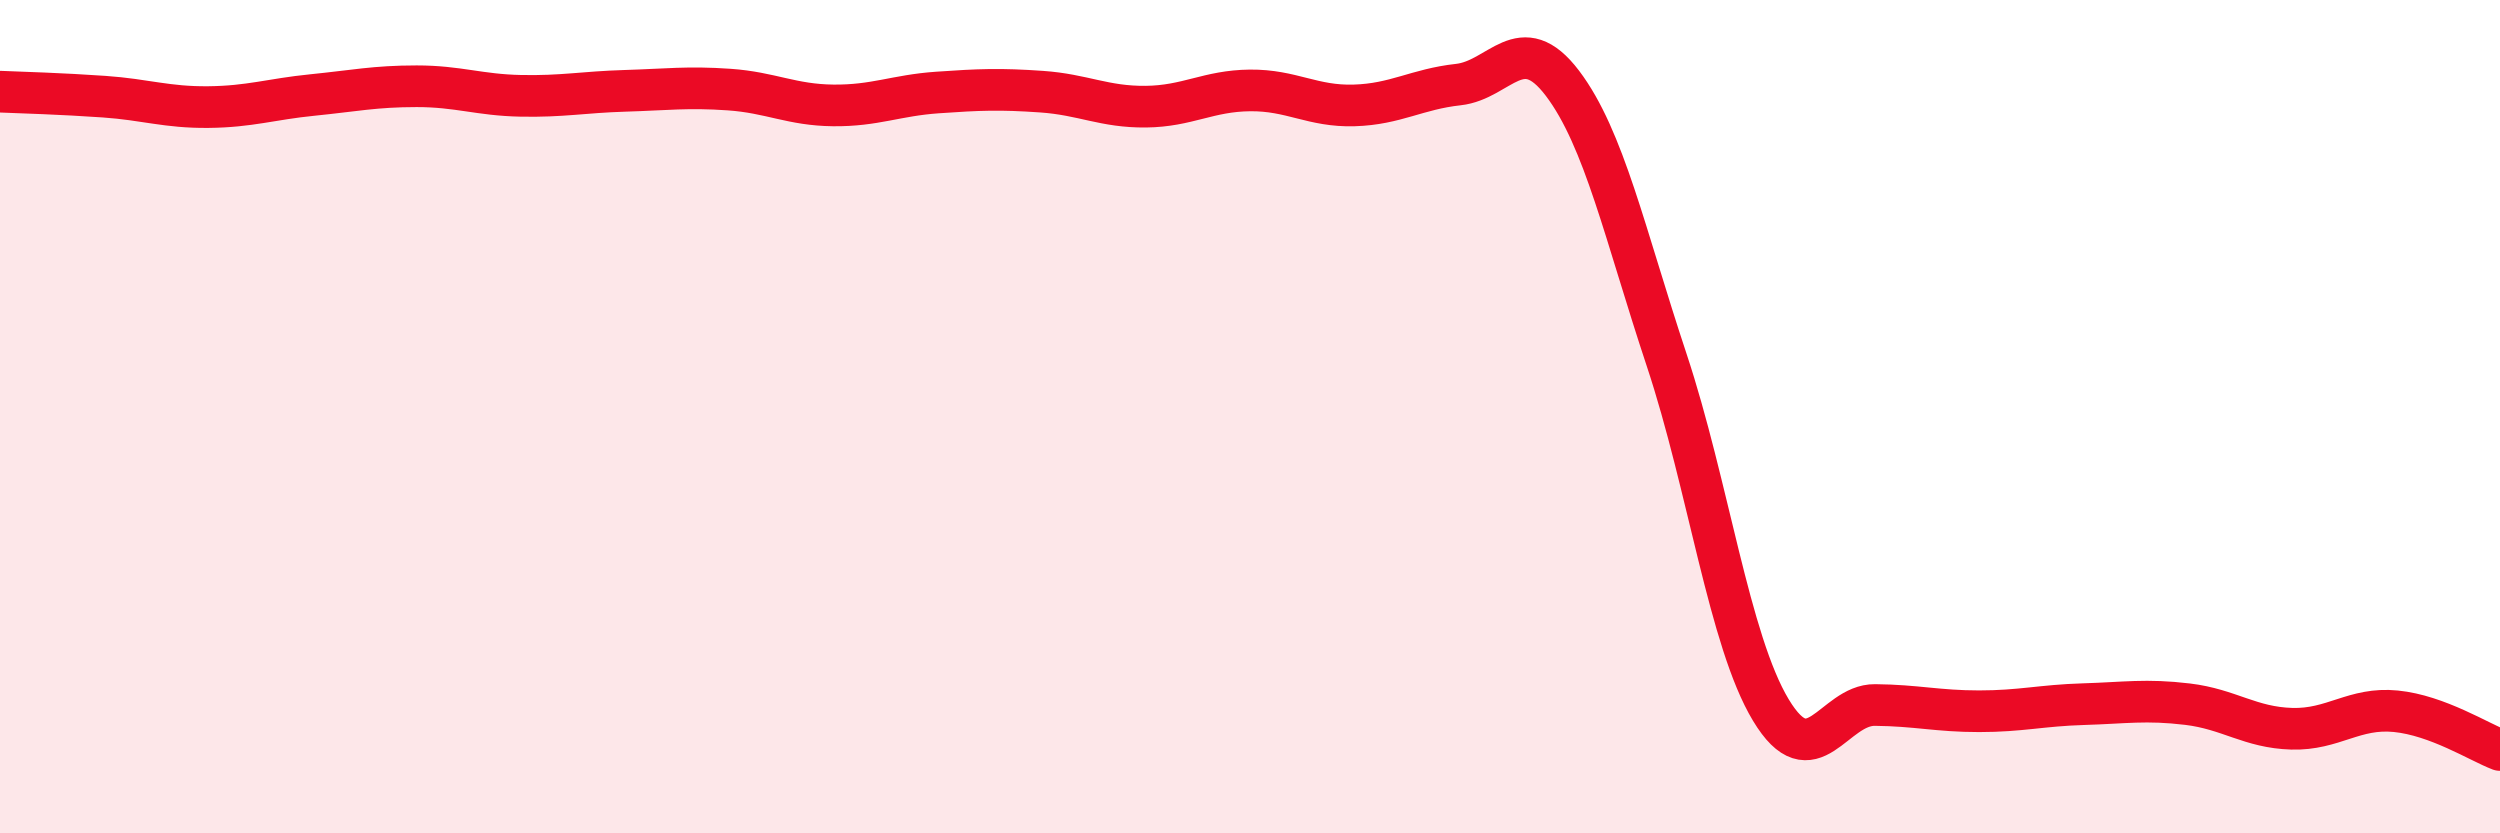 
    <svg width="60" height="20" viewBox="0 0 60 20" xmlns="http://www.w3.org/2000/svg">
      <path
        d="M 0,2.2 C 0.5,2.22 1.5,2.25 2.5,2.32 C 3.5,2.39 4,2.58 5,2.57 C 6,2.56 6.5,2.38 7.5,2.28 C 8.5,2.18 9,2.07 10,2.07 C 11,2.07 11.5,2.28 12.5,2.3 C 13.5,2.32 14,2.21 15,2.18 C 16,2.15 16.5,2.08 17.5,2.15 C 18.5,2.22 19,2.52 20,2.53 C 21,2.54 21.5,2.29 22.5,2.22 C 23.5,2.15 24,2.13 25,2.2 C 26,2.27 26.5,2.57 27.5,2.56 C 28.5,2.55 29,2.18 30,2.17 C 31,2.16 31.5,2.56 32.5,2.53 C 33.5,2.5 34,2.14 35,2.03 C 36,1.92 36.5,0.68 37.5,2 C 38.5,3.32 39,5.63 40,8.64 C 41,11.65 41.5,15.38 42.5,17.04 C 43.5,18.7 44,16.91 45,16.92 C 46,16.93 46.5,17.07 47.5,17.07 C 48.5,17.07 49,16.93 50,16.9 C 51,16.87 51.5,16.78 52.5,16.9 C 53.5,17.02 54,17.46 55,17.49 C 56,17.52 56.5,16.97 57.5,17.07 C 58.5,17.17 59.5,17.81 60,18L60 20L0 20Z"
        fill="#EB0A25"
        opacity="0.1"
        stroke-linecap="round"
        stroke-linejoin="round"
      />
      <path
        d="M 0,2.2 C 0.5,2.22 1.5,2.25 2.5,2.32 C 3.5,2.39 4,2.58 5,2.57 C 6,2.56 6.5,2.38 7.5,2.28 C 8.5,2.18 9,2.07 10,2.07 C 11,2.07 11.5,2.28 12.5,2.3 C 13.5,2.32 14,2.21 15,2.18 C 16,2.15 16.5,2.08 17.5,2.15 C 18.5,2.22 19,2.52 20,2.53 C 21,2.54 21.5,2.29 22.5,2.22 C 23.5,2.15 24,2.13 25,2.2 C 26,2.27 26.5,2.57 27.5,2.56 C 28.5,2.55 29,2.18 30,2.17 C 31,2.16 31.5,2.56 32.5,2.53 C 33.5,2.5 34,2.14 35,2.03 C 36,1.92 36.5,0.68 37.5,2 C 38.5,3.32 39,5.63 40,8.64 C 41,11.65 41.5,15.38 42.5,17.04 C 43.5,18.7 44,16.91 45,16.92 C 46,16.93 46.5,17.07 47.5,17.07 C 48.5,17.07 49,16.93 50,16.9 C 51,16.87 51.5,16.78 52.5,16.9 C 53.5,17.02 54,17.46 55,17.49 C 56,17.52 56.5,16.97 57.5,17.07 C 58.5,17.17 59.5,17.81 60,18"
        stroke="#EB0A25"
        stroke-width="1"
        fill="none"
        stroke-linecap="round"
        stroke-linejoin="round"
      />
    </svg>
  